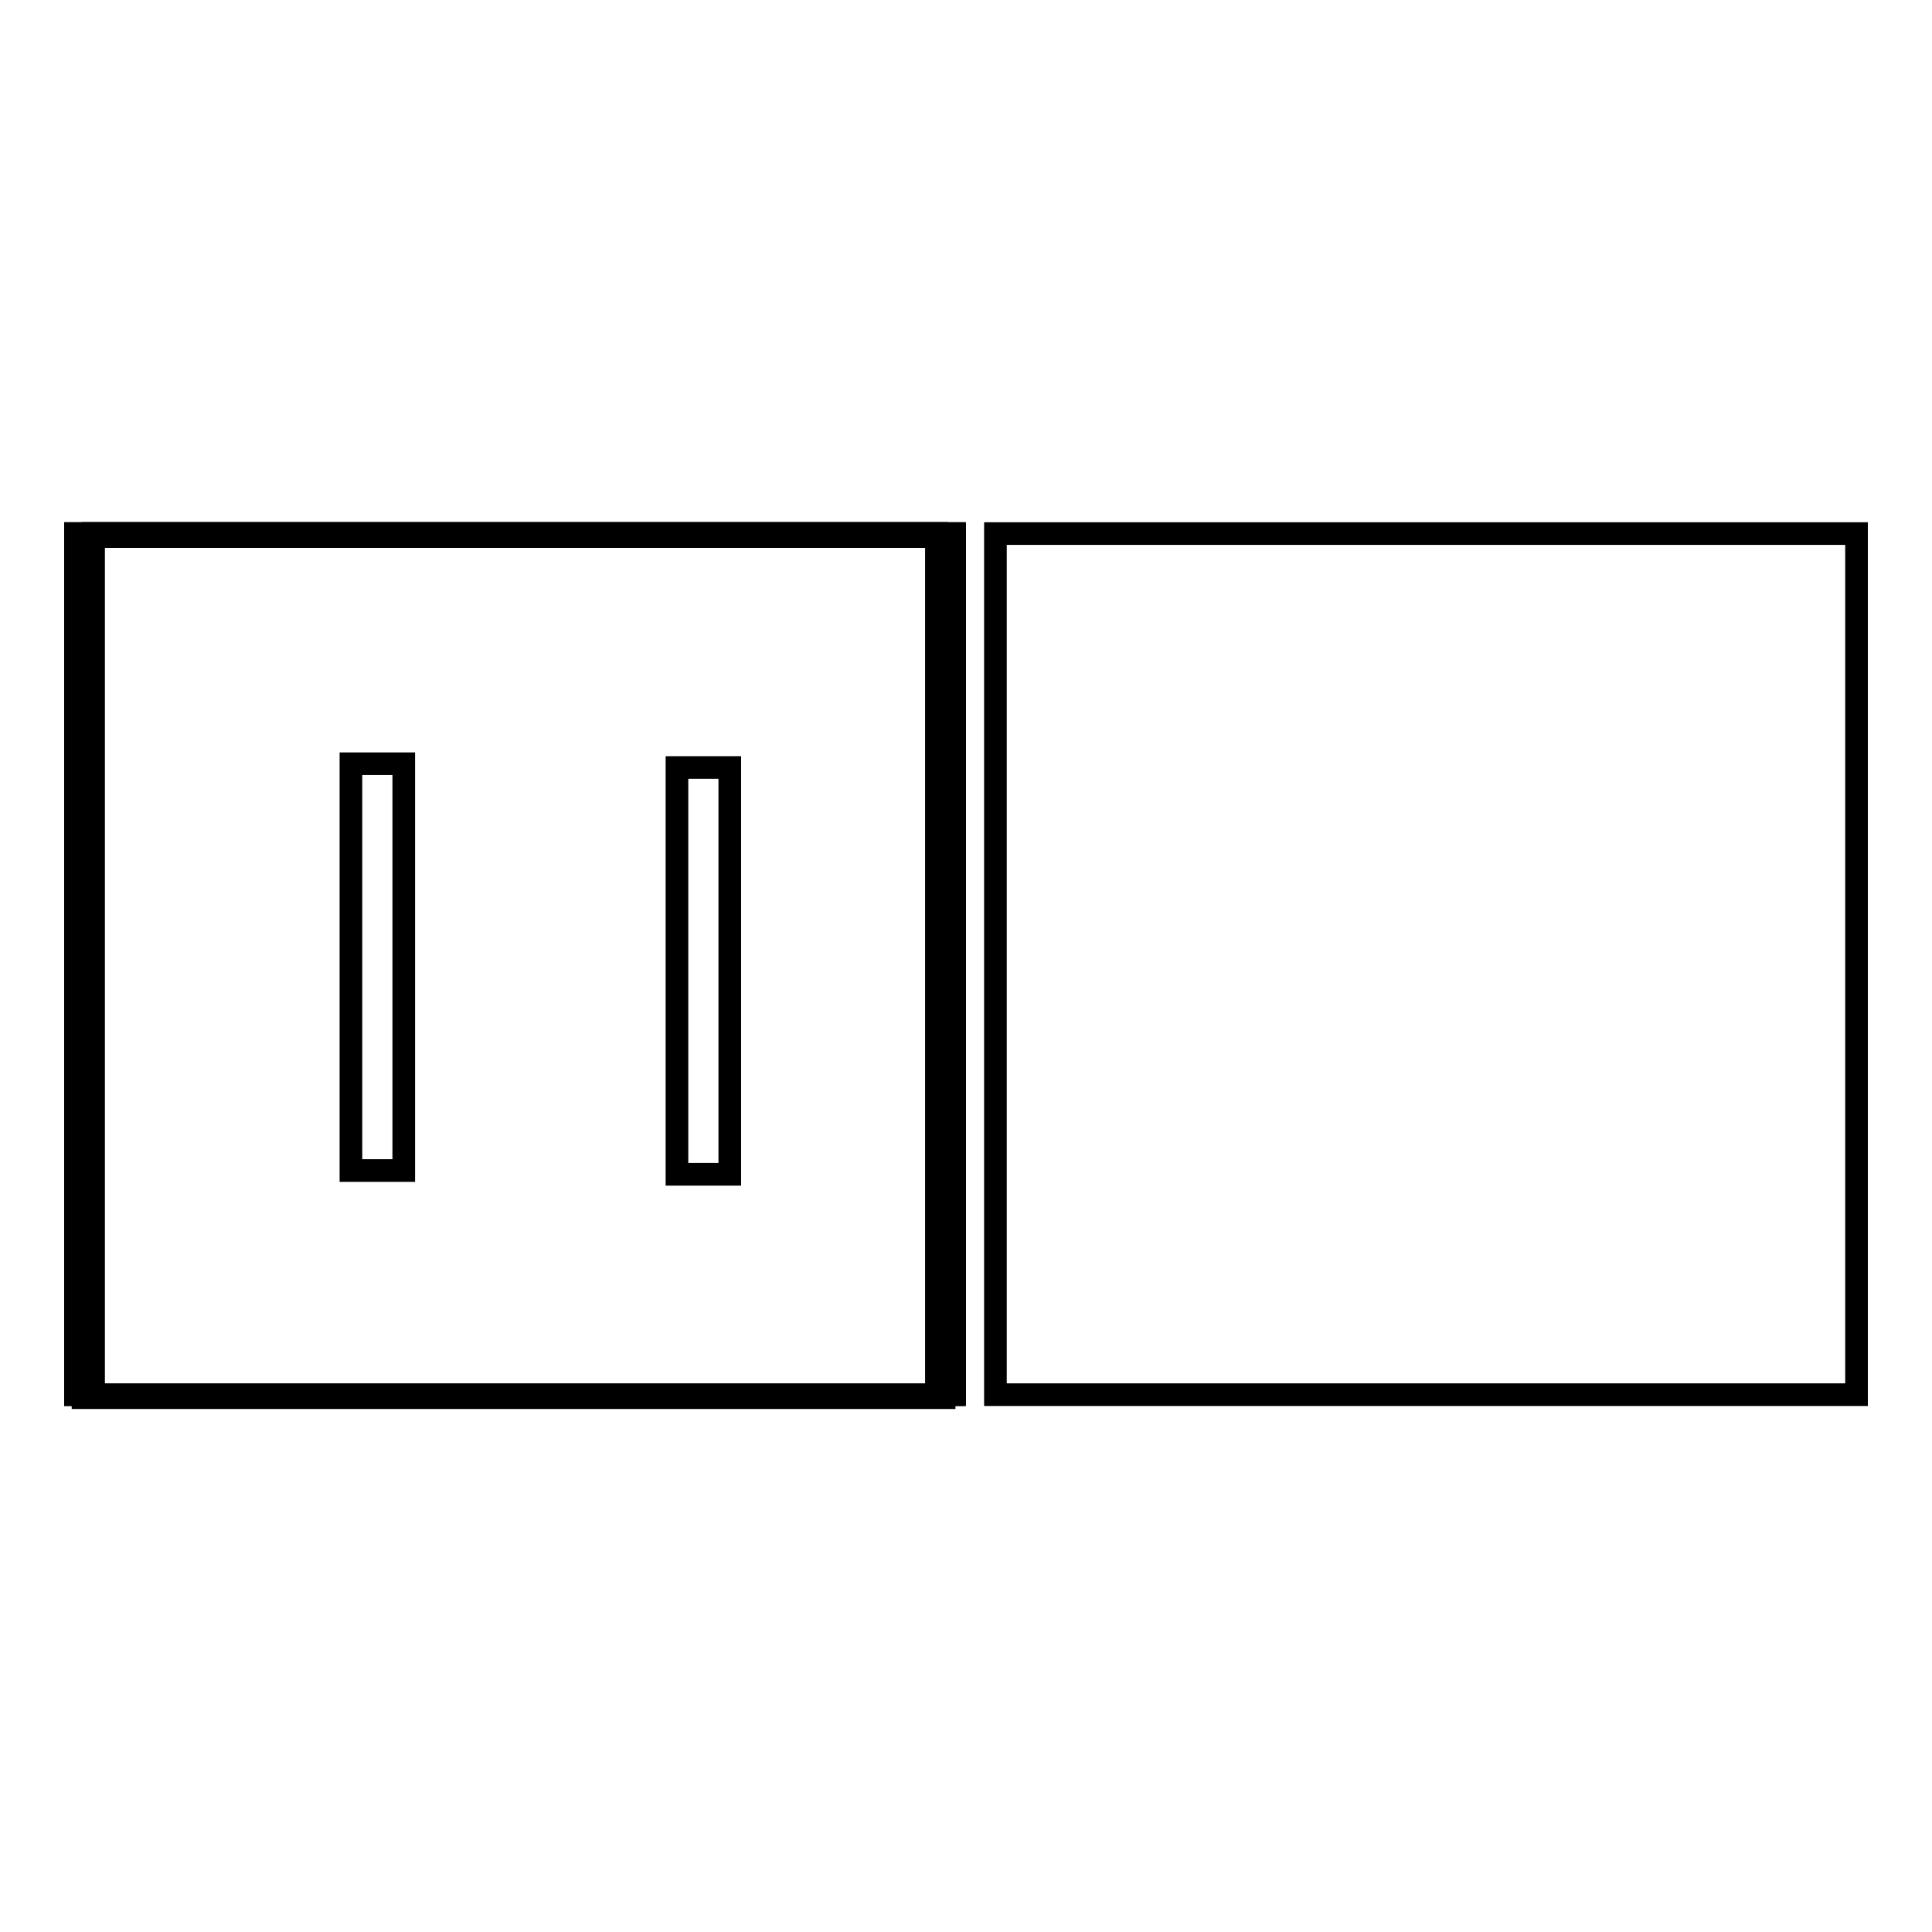 <?xml version="1.0" encoding="utf-8"?>
<!-- Svg Vector Icons : http://www.onlinewebfonts.com/icon -->
<!DOCTYPE svg PUBLIC "-//W3C//DTD SVG 1.1//EN" "http://www.w3.org/Graphics/SVG/1.1/DTD/svg11.dtd">
<svg version="1.1" xmlns="http://www.w3.org/2000/svg" xmlns:xlink="http://www.w3.org/1999/xlink" x="0px" y="0px" viewBox="0 0 256 256" enable-background="new 0 0 256 256" xml:space="preserve">
<g><g><path stroke-width="3" fill-opacity="0" stroke="#000000"  d="M131.9,70.7H246v114.1H131.9V70.7z"/><path stroke-width="3" fill-opacity="0" stroke="#000000"  d="M11,71.1h114.1v114.1H11V71.1L11,71.1z"/><path stroke-width="3" fill-opacity="0" stroke="#000000"  d="M12.3,70.7h114.1v114.1H12.3V70.7L12.3,70.7z"/><path stroke-width="3" fill-opacity="0" stroke="#000000"  d="M89.7,101.7h7v53.9h-7V101.7z"/><path stroke-width="3" fill-opacity="0" stroke="#000000"  d="M10,70.7h114.1v114.1H10V70.7L10,70.7z"/><path stroke-width="3" fill-opacity="0" stroke="#000000"  d="M46.5,101.2h7v53.9h-7V101.2L46.5,101.2z"/><path stroke-width="3" fill-opacity="0" stroke="#000000"  d="M10,70.7h114.1v114.1H10V70.7L10,70.7z"/><path stroke-width="3" fill-opacity="0" stroke="#000000"  d="M12.4,70.7h114.1v114.1H12.4V70.7L12.4,70.7z"/></g></g>
</svg>